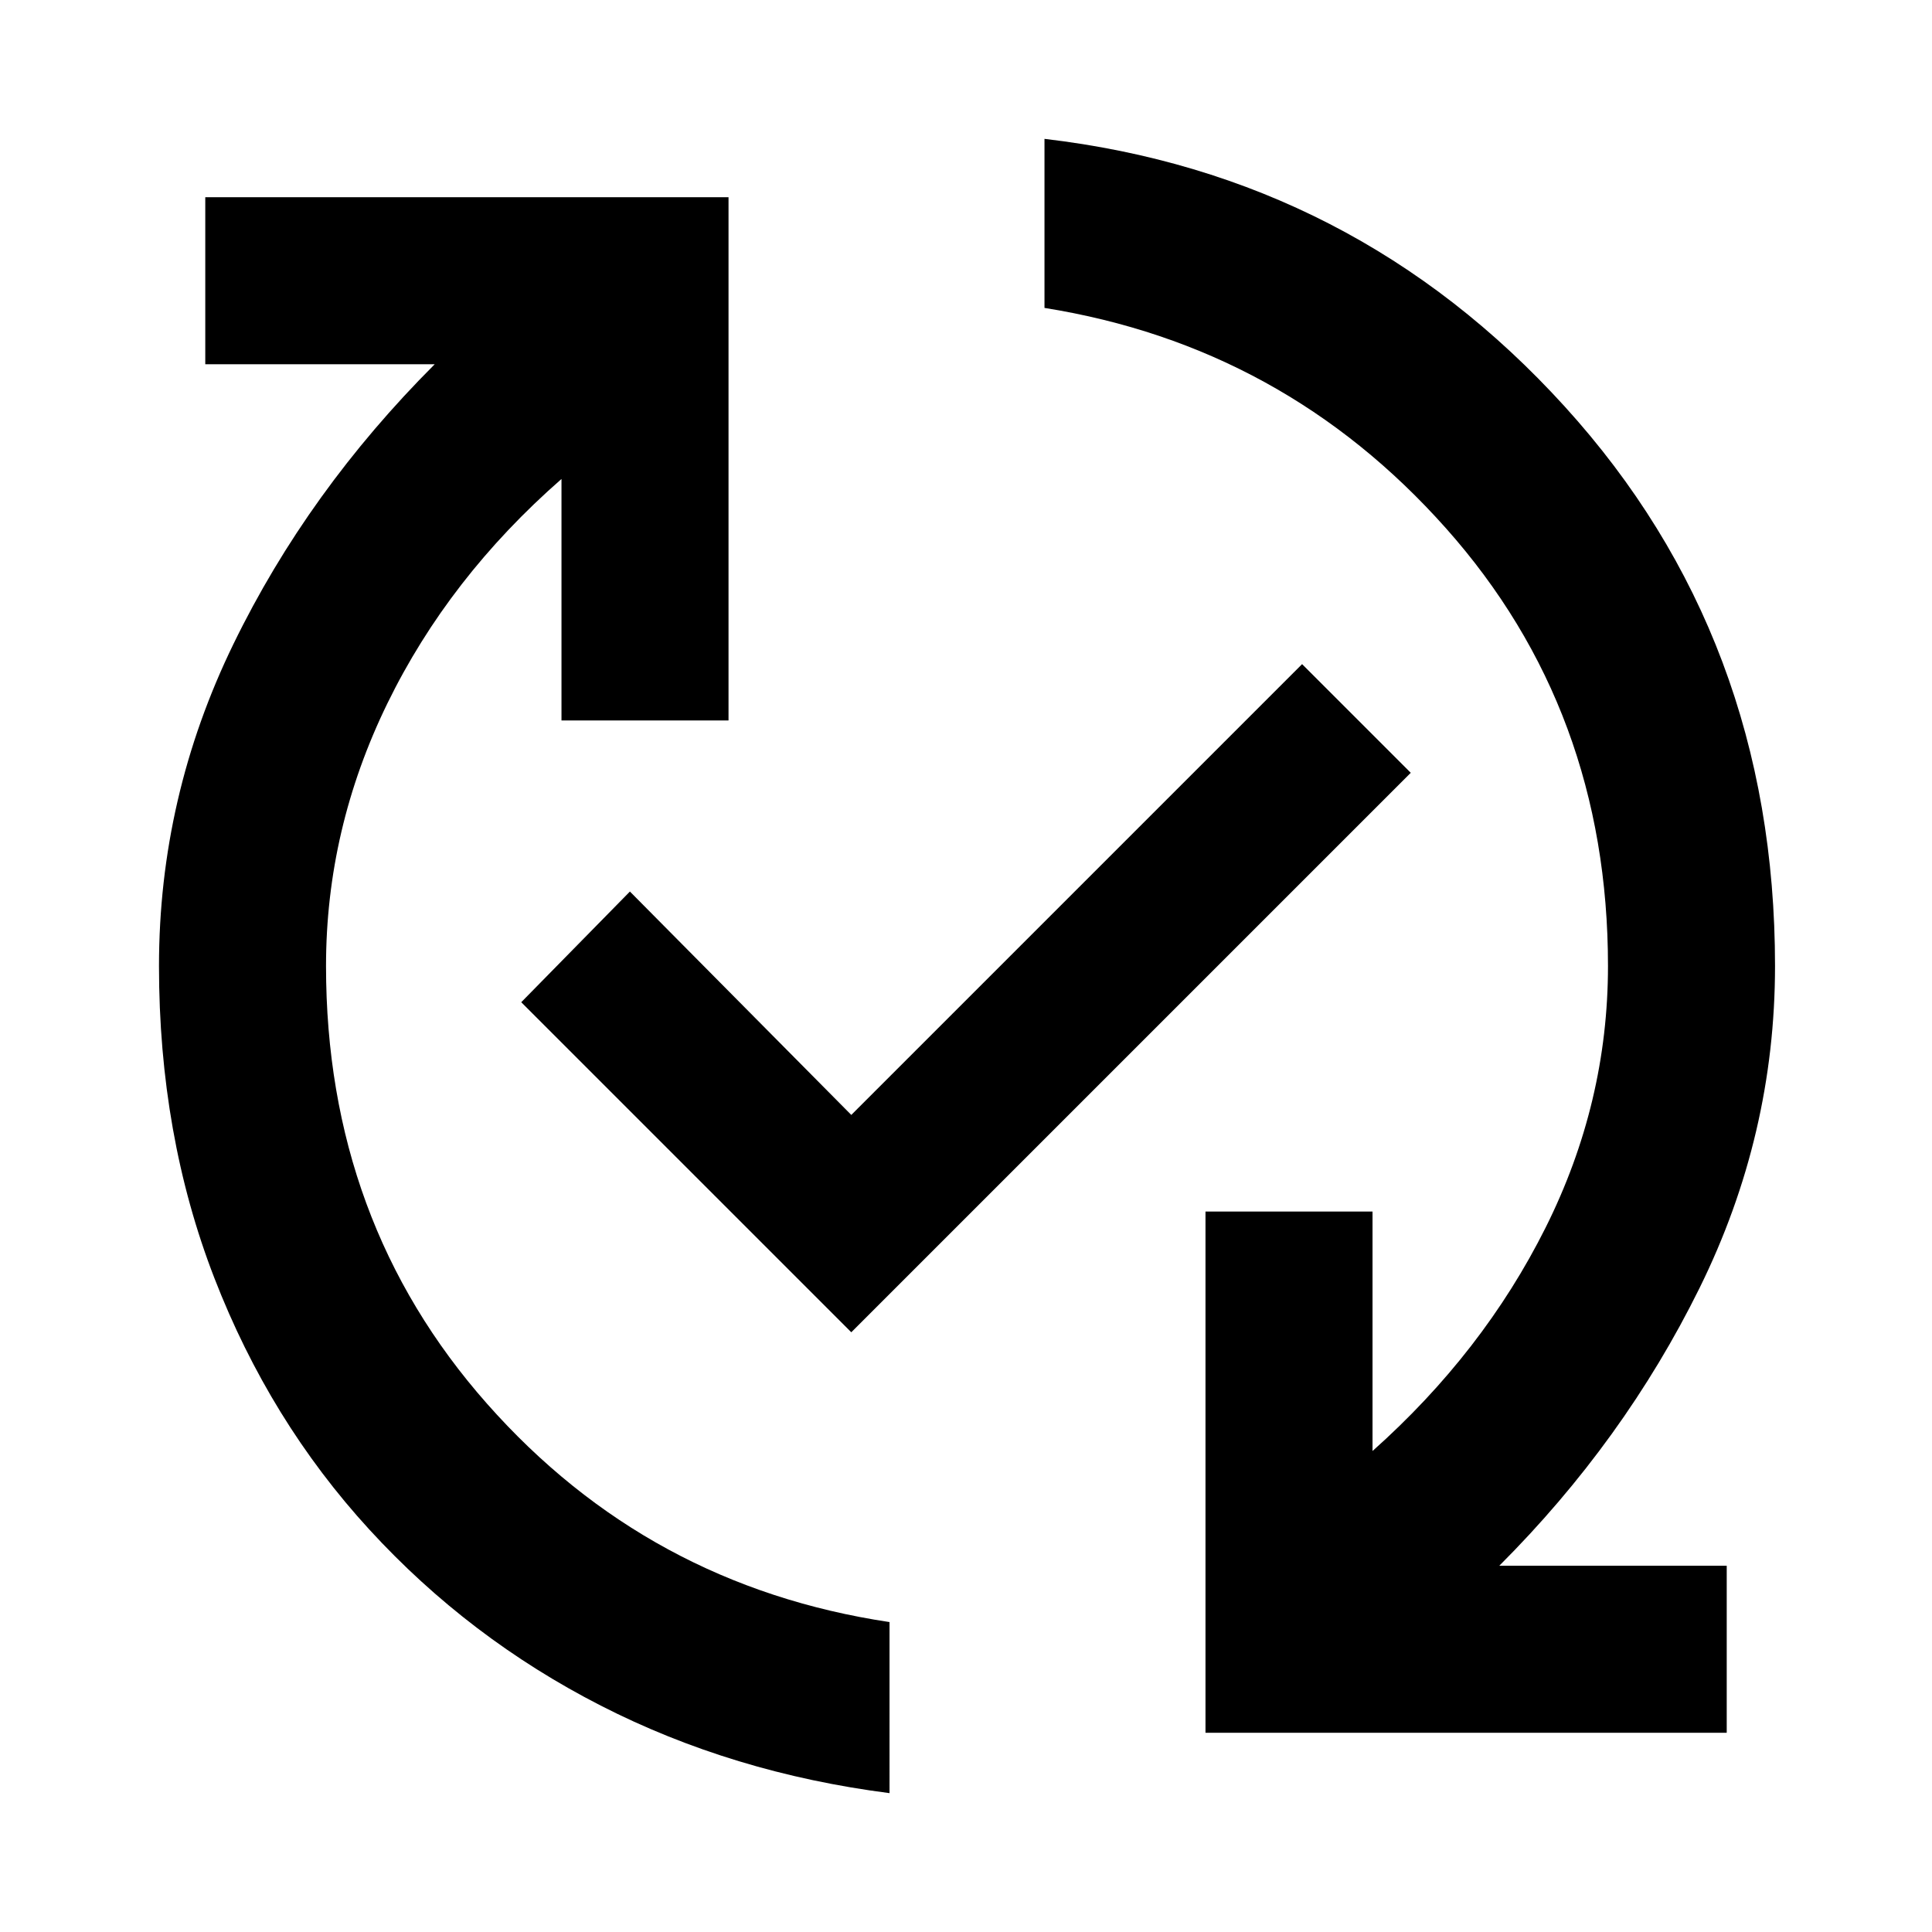 <svg xmlns="http://www.w3.org/2000/svg" height="48" width="48"><path d="M22.1 44.55q-3.9-.5-7.175-2.175Q11.65 40.7 9.175 38t-3.85-6.25Q3.95 28.2 3.95 24t1.85-8q1.85-3.8 5-6.95H5.1V4.9h13v13h-4.15v-6q-2.8 2.45-4.325 5.575Q8.1 20.6 8.1 24q0 6.35 4 10.875t10 5.425Zm-.95-11.45-8.2-8.2 2.7-2.75 5.5 5.55 11.2-11.2 2.7 2.7Zm8.8 9.95V30.1h4.15v5.95q2.75-2.45 4.3-5.55 1.55-3.1 1.55-6.5 0-6.35-4.025-10.875T25.95 7.65v-4.2q7.7.9 12.925 6.65Q44.1 15.85 44.1 24q0 4.2-1.875 8t-4.975 6.9h5.65v4.15Z"/></svg>